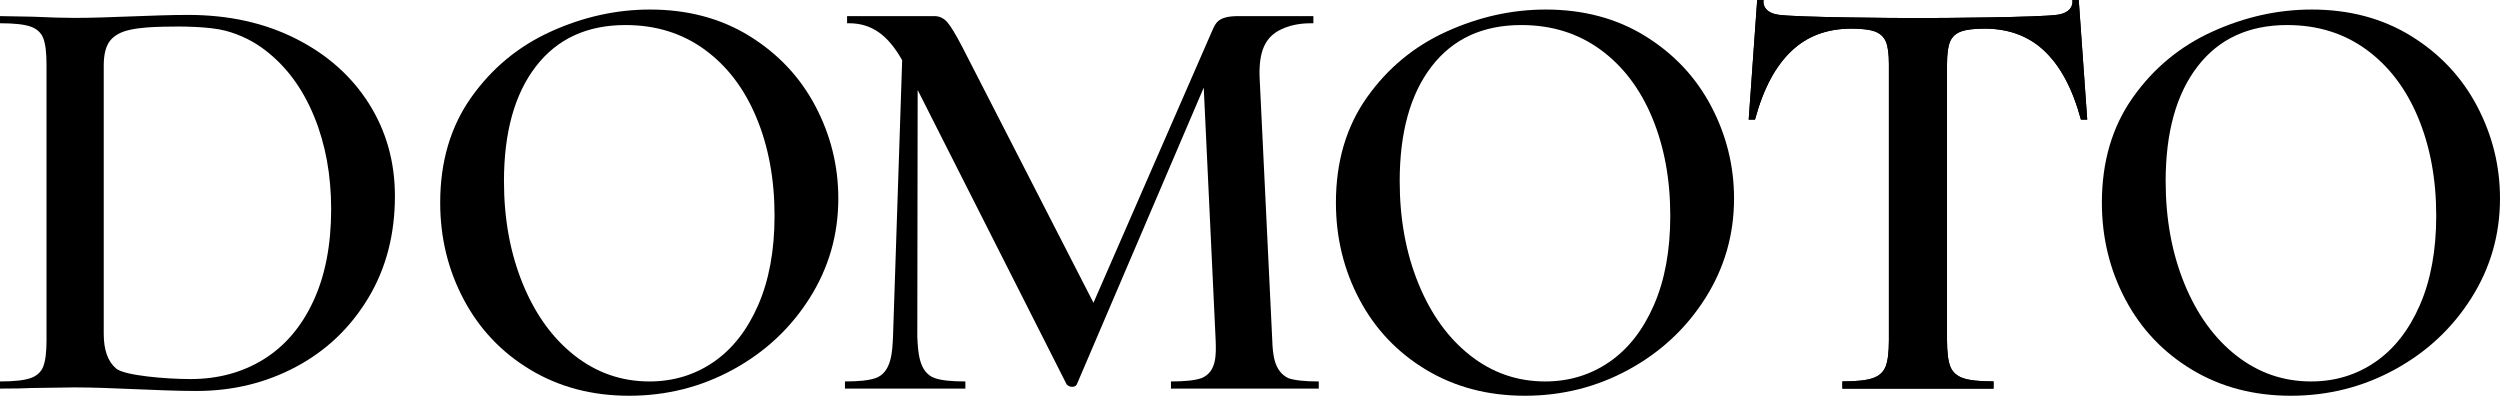 <?xml version="1.0" encoding="UTF-8"?>
<svg id="_レイヤー_1" xmlns="http://www.w3.org/2000/svg" version="1.1" viewBox="0 0 600 94.927">
  <!-- Generator: Adobe Illustrator 29.1.0, SVG Export Plug-In . SVG Version: 2.1.0 Build 142)  -->
  <path d="M88.559,24.891c-4.148-6.58-9.991-11.776-17.522-15.591-7.534-3.813-16.163-5.721-25.889-5.721-8.301,0-18.964.715-27.26.715-2.481,0-5.818-.094-10.012-.286L.001,3.865v1.716c3.39,0,5.776.264,7.302.787,1.524.525,2.55,1.455,3.075,2.789.523,1.337.787,3.433.787,6.294v66.226c0,2.861-.264,4.957-.787,6.294-.525,1.334-1.551,2.264-3.075,2.789-1.527.523-3.912.787-7.302.787v1.716c3.241,0,5.919-.047,7.731-.143l10.156-.143c8.966,0,20.295.858,29.262.858,8.676,0,16.639-1.931,23.887-5.793,7.246-3.862,13.017-9.344,17.308-16.449,4.291-7.103,6.436-15.281,6.436-24.531,0-8.2-2.074-15.591-6.222-22.171h0ZM75.185,72.308c-2.861,6.15-6.844,10.799-11.944,13.946-5.102,3.147-10.942,4.72-17.522,4.72-5.818,0-15.816-.834-17.819-2.503-2.002-1.667-3.004-4.456-3.004-8.367V15.737c0-2.669.501-4.649,1.502-5.936,1.001-1.287,2.597-2.168,4.792-2.646,2.686-.585,5.374-.671,8.113-.747,4.047-.113,10.855-.066,14.793.962,3.547.926,6.91,2.59,9.789,4.863,4.957,3.862,8.797,9.107,11.514,15.734,2.718,6.629,4.077,14.042,4.077,22.242,0,8.583-1.43,15.949-4.291,22.1h0Z"/>
  <path d="M309.2,90.76c-3.431-1.657-3.733-5.697-3.856-9.083l-3.047-63.305c-.17-5.946,1.28-9.472,5.134-11.301,2.26-1.073,4.624-1.489,7.292-1.489h.49v-1.716h-18.045c-4.979,0-5.442,1.766-6.27,3.576l-28.464,65.225-31.468-61.363c-1.623-3.147-2.814-5.028-3.576-5.936-.765-.906-1.853-1.502-3.091-1.502h-21v1.716h.49c2.669,0,5.029.715,7.081,2.146,2.049,1.43,3.933,3.672,5.65,6.723l-2.196,66.308c-.166,3.465-.284,8.65-4.234,10.003-1.527.523-3.912.787-7.302.787v1.716h28.899v-1.716c-3.39,0-5.776-.264-7.302-.787-3.95-1.353-4.068-6.538-4.234-10.003l.087-59.156,35.76,70.661c.38.382.809.572,1.287.572.572,0,.952-.19,1.144-.572l30.467-71.233,2.861,60.648c.106,3.306.31,7.582-3.426,9.083-1.527.523-3.912.787-7.302.787v1.716h35.474v-1.716c-3.39,0-5.776-.264-7.302-.787v-.002h-.001Z"/>
  <path d="M453.338,15.451c0-2.479-.239-4.291-.716-5.436-.478-1.144-1.336-1.953-2.574-2.432-1.24-.476-3.146-.715-5.722-.715-5.818,0-10.609,1.788-14.375,5.364-3.769,3.576-6.699,8.897-8.754,16.474h-1.508L421.724,0h1.525s-.602,2.889,3.491,3.532c4.093.642,27.851.803,33.028.803h1.083c5.177,0,28.935-.161,33.028-.803,4.095-.642,3.493-3.531,3.493-3.531h1.525l2.035,28.707h-1.508c-2.055-7.577-4.985-12.899-8.754-16.474-3.766-3.576-8.557-5.364-14.375-5.364-2.575,0-4.482.239-5.722.715-1.238.479-2.097,1.288-2.574,2.432-.477,1.144-.716,2.957-.716,5.436v-.003,66.226c0,2.861.264,4.957.787,6.294.525,1.334,1.551,2.264,3.075,2.789,1.527.523,3.912.787,7.302.787v1.716h-36.274v-1.716c3.39,0,5.776-.264,7.302-.787,1.524-.525,2.55-1.455,3.075-2.789.523-1.337.787-3.433.787-6.294V15.447"/>
  <path d="M467.284,15.447v66.226c0,2.861.264,4.957.787,6.294.525,1.334,1.551,2.264,3.075,2.789,1.527.523,3.912.787,7.302.787v1.716h-36.274v-1.716c3.39,0,5.776-.264,7.302-.787,1.524-.525,2.55-1.455,3.075-2.789.523-1.337.787-3.433.787-6.294V15.447v.003c0-2.479-.239-4.291-.716-5.436-.478-1.144-1.336-1.953-2.574-2.432-1.24-.476-3.146-.715-5.722-.715-5.818,0-10.609,1.788-14.375,5.364-3.769,3.576-6.699,8.897-8.754,16.474h-1.508l2.036-28.705h1.525s-.602,2.889,3.491,3.532c4.093.642,27.851.803,33.028.803h1.083c5.177,0,28.935-.161,33.028-.803,4.094-.643,3.492-3.532,3.492-3.532h1.525l2.035,28.707h-1.508c-2.055-7.577-4.985-12.899-8.754-16.474-3.766-3.576-8.557-5.364-14.375-5.364-2.575,0-4.482.239-5.722.715-1.238.479-2.097,1.288-2.574,2.432-.477,1.144-.716,2.957-.716,5.436"/>
  <path d="M127.317,88.757c-6.915-4.148-12.254-9.773-16.02-16.878-3.768-7.103-5.65-14.851-5.65-23.244,0-9.821,2.479-18.238,7.438-25.246,4.957-7.009,11.322-12.277,19.095-15.806,7.771-3.527,15.71-5.292,23.816-5.292,9.058,0,17.021,2.123,23.887,6.366,6.866,4.244,12.134,9.847,15.806,16.807,3.67,6.962,5.507,14.353,5.507,22.171,0,8.678-2.288,16.642-6.866,23.887-4.577,7.248-10.705,12.969-18.38,17.165-7.677,4.197-15.998,6.294-24.96,6.294-8.868,0-16.76-2.074-23.673-6.222v-.002h0ZM171.23,86.898c4.528-3.098,8.104-7.653,10.728-13.66,2.622-6.007,3.933-13.159,3.933-21.455,0-8.772-1.455-16.639-4.363-23.602-2.91-6.959-7.058-12.395-12.444-16.306-5.389-3.909-11.707-5.864-18.952-5.864-9.251,0-16.427,3.314-21.527,9.941-5.103,6.629-7.653,15.806-7.653,27.535,0,9.06,1.502,17.26,4.506,24.602,3.004,7.344,7.152,13.088,12.444,17.236,5.292,4.148,11.275,6.222,17.951,6.222,5.722,0,10.846-1.549,15.377-4.649h0Z"/>
  <path d="M342.292,88.757c-6.915-4.148-12.254-9.773-16.02-16.878-3.768-7.103-5.65-14.851-5.65-23.244,0-9.821,2.479-18.238,7.438-25.246,4.957-7.009,11.322-12.277,19.095-15.806,7.771-3.527,15.71-5.292,23.816-5.292,9.058,0,17.021,2.123,23.887,6.366,6.866,4.244,12.134,9.847,15.806,16.807,3.67,6.962,5.507,14.353,5.507,22.171,0,8.678-2.288,16.642-6.866,23.887-4.577,7.248-10.705,12.969-18.38,17.165-7.677,4.197-15.998,6.294-24.96,6.294-8.868,0-16.76-2.074-23.673-6.222v-.002ZM386.205,86.898c4.528-3.098,8.104-7.653,10.728-13.66,2.622-6.007,3.933-13.159,3.933-21.455,0-8.772-1.455-16.639-4.363-23.602-2.91-6.959-7.058-12.395-12.444-16.306-5.389-3.909-11.707-5.864-18.952-5.864-9.251,0-16.427,3.314-21.527,9.941-5.103,6.629-7.653,15.806-7.653,27.535,0,9.06,1.502,17.26,4.506,24.602,3.004,7.344,7.152,13.088,12.444,17.236s11.275,6.222,17.951,6.222c5.722,0,10.846-1.549,15.377-4.649h0Z"/>
  <path d="M526.121,88.757c-6.915-4.148-12.254-9.773-16.02-16.878-3.768-7.103-5.65-14.851-5.65-23.244,0-9.821,2.479-18.238,7.438-25.246,4.957-7.009,11.322-12.277,19.095-15.806,7.771-3.527,15.71-5.292,23.816-5.292,9.058,0,17.021,2.123,23.887,6.366,6.866,4.244,12.134,9.847,15.806,16.807,3.67,6.962,5.507,14.353,5.507,22.171,0,8.678-2.288,16.642-6.866,23.887-4.577,7.248-10.705,12.969-18.38,17.165-7.677,4.197-15.998,6.294-24.96,6.294-8.868,0-16.76-2.074-23.673-6.222v-.002h0ZM570.034,86.898c4.528-3.098,8.104-7.653,10.728-13.66,2.622-6.007,3.933-13.159,3.933-21.455,0-8.772-1.455-16.639-4.363-23.602-2.91-6.959-7.058-12.395-12.444-16.306-5.389-3.909-11.707-5.864-18.952-5.864-9.251,0-16.427,3.314-21.527,9.941-5.103,6.629-7.653,15.806-7.653,27.535,0,9.06,1.502,17.26,4.506,24.602,3.004,7.344,7.152,13.088,12.444,17.236s11.275,6.222,17.951,6.222c5.722,0,10.846-1.549,15.377-4.649h0Z"/>
</svg>
